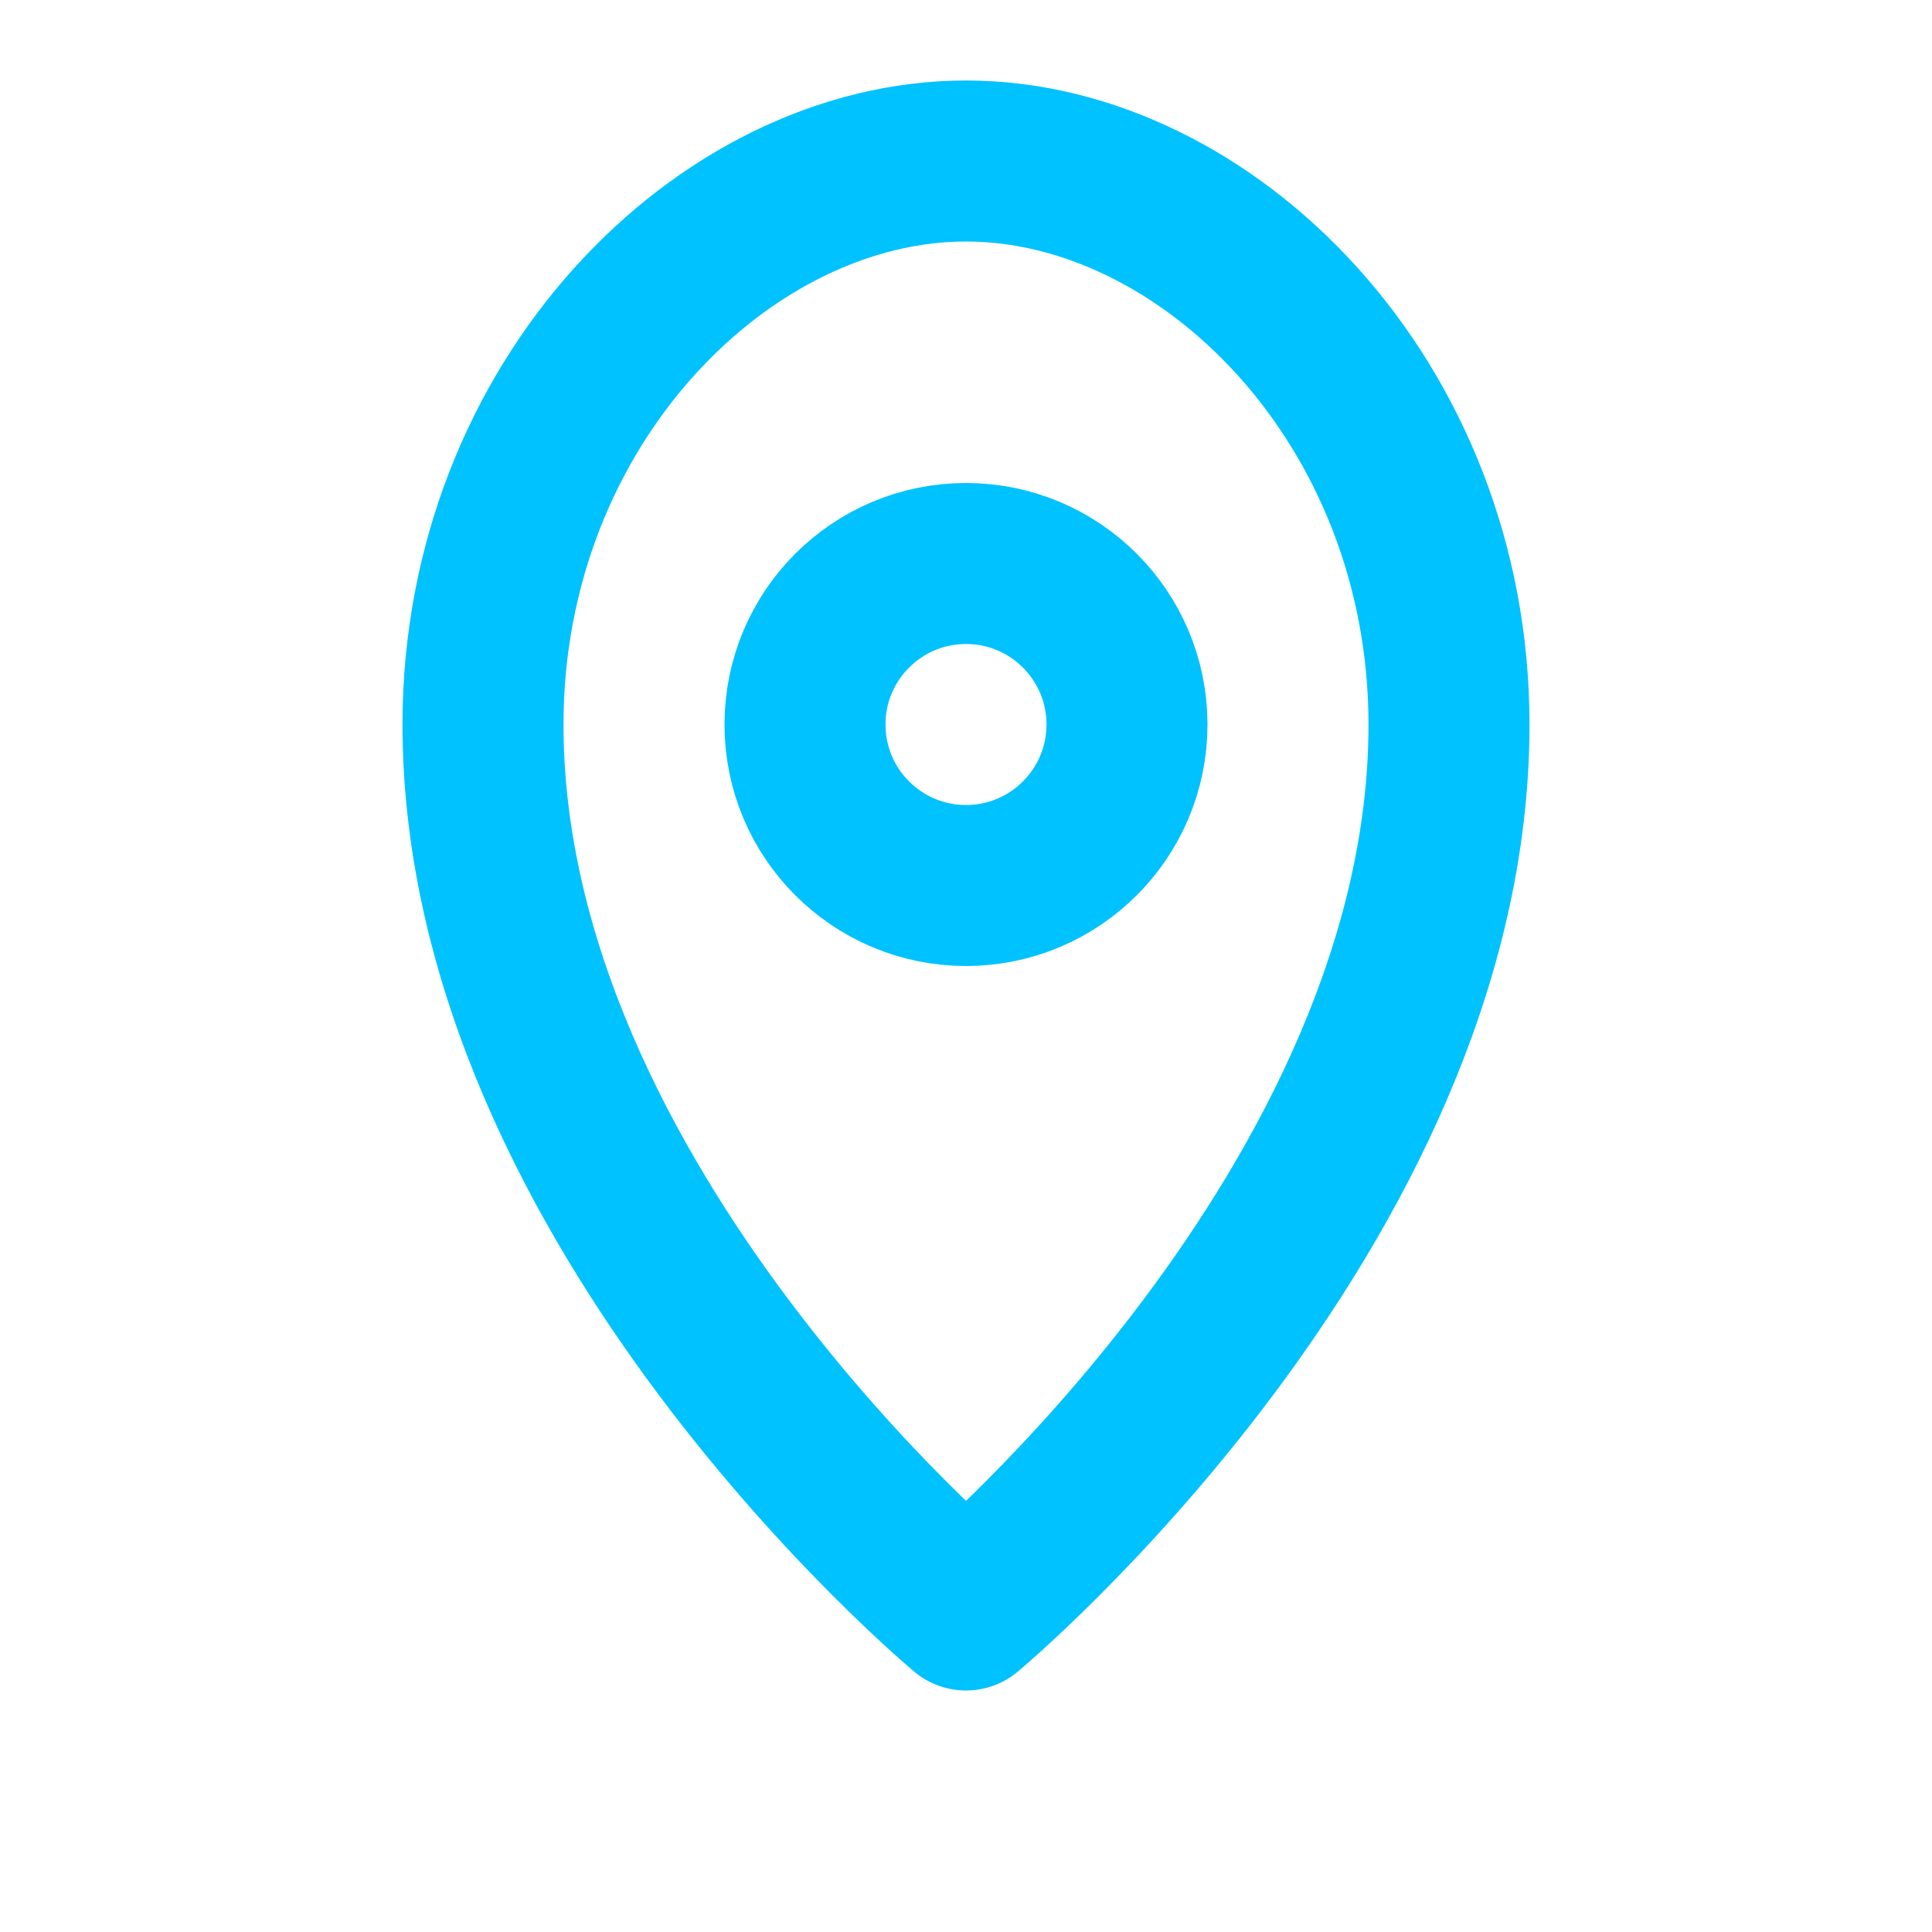 <?xml version="1.0" encoding="UTF-8"?>
<svg xmlns="http://www.w3.org/2000/svg" width="24" height="24" viewBox="0 0 24 24" fill="none" stroke="#00C2FF" stroke-width="2" stroke-linecap="round" stroke-linejoin="round"><path d="M12 2c3 0 6 3 6 7 0 6-6 11-6 11S6 15 6 9c0-4 3-7 6-7z"/><circle cx="12" cy="9" r="2"/></svg>